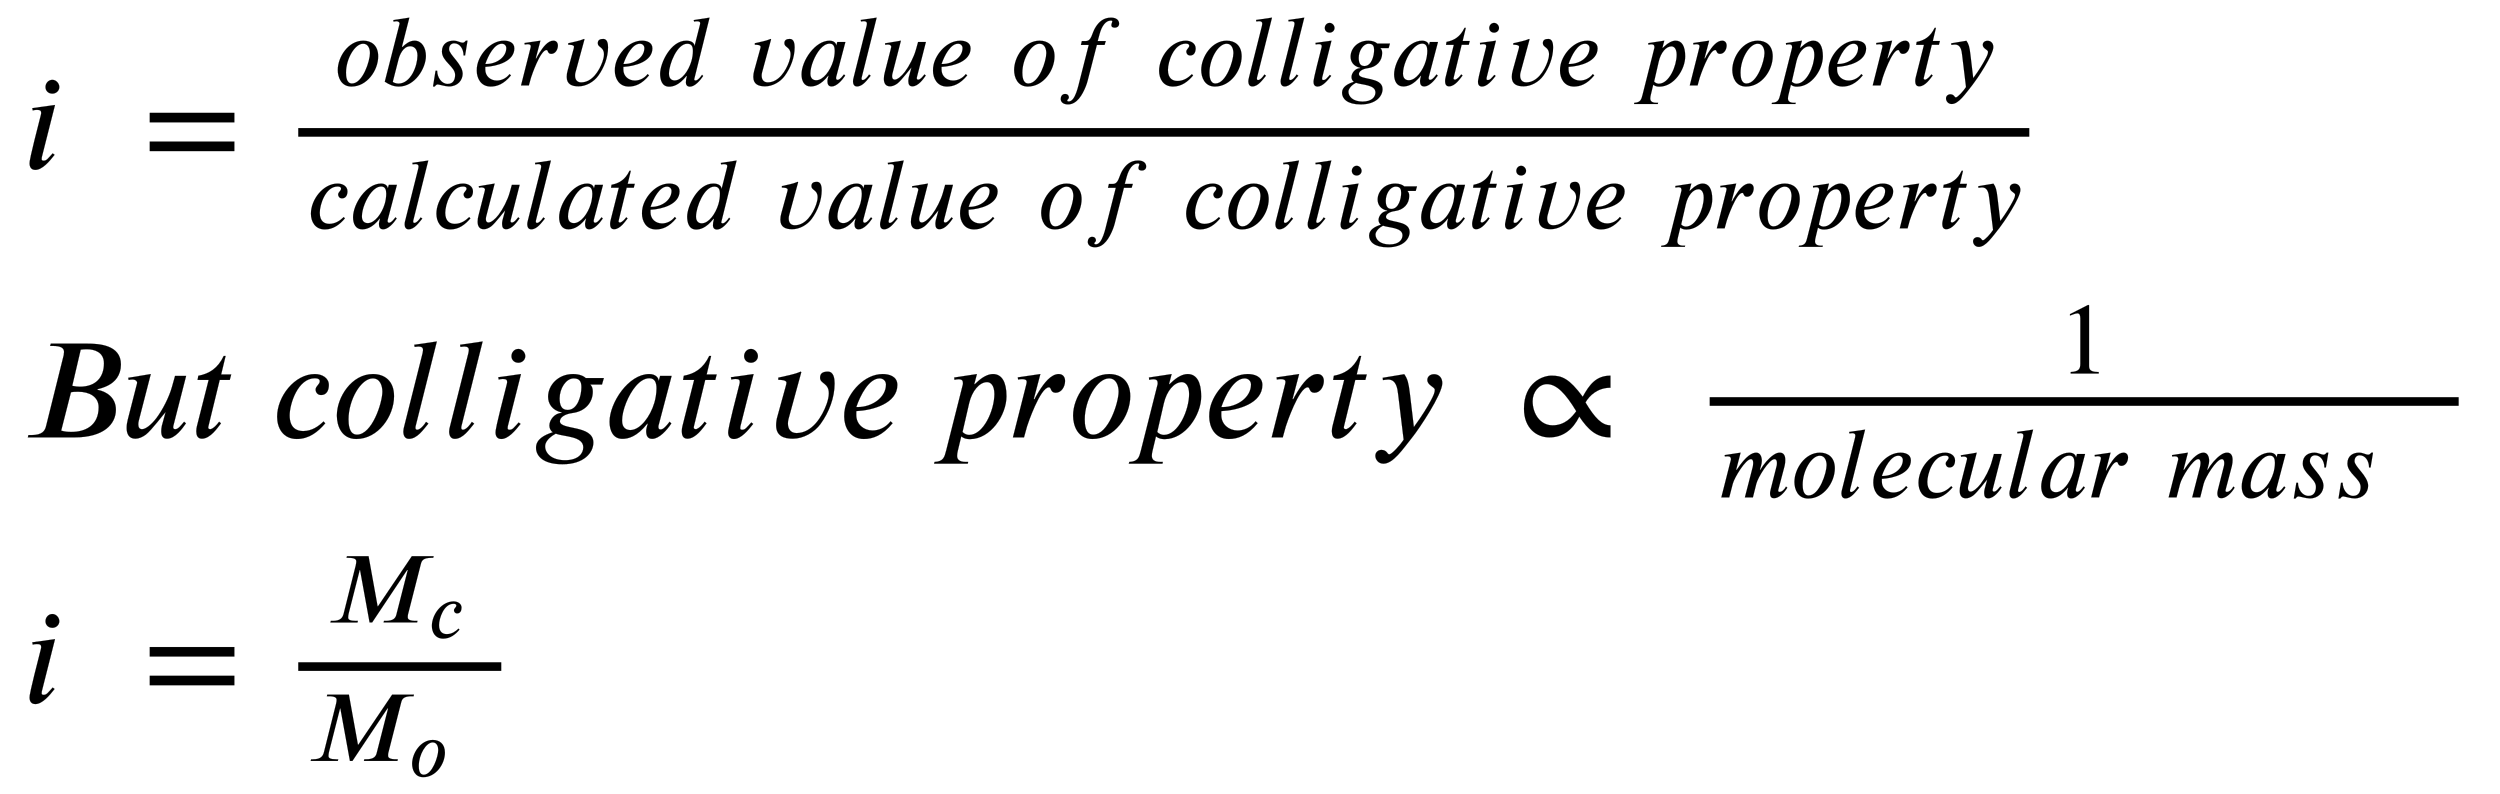<svg xmlns:xlink="http://www.w3.org/1999/xlink" width="40.436ex" height="12.843ex" style="font-size: 16px; vertical-align: -5.838ex;" viewBox="0 -3015.9 17409.8 5529.4" role="img" focusable="false" xmlns="http://www.w3.org/2000/svg">
<defs>
<path stroke-width="1" id="E1-STIXWEBNORMALI-1D456" d="M257 566c0 -26 -22 -46 -48 -46c-29 0 -48 20 -48 46c0 25 19 50 48 50c26 0 48 -25 48 -50zM227 441l-92 -364c-1 -6 -1 -10 -1 -14c0 -7 6 -10 13 -10c22 0 28 12 64 51l13 -10c-35 -45 -85 -105 -134 -105c-28 0 -40 19 -40 46c0 12 0 31 79 338c1 2 2 9 2 12 c0 17 -8 22 -31 22c-9 0 -21 -2 -28 -4l-3 16Z"></path>
<path stroke-width="1" id="E1-STIXWEBMAIN-3D" d="M637 320h-589v66h589v-66zM637 120h-589v66h589v-66Z"></path>
<path stroke-width="1" id="E1-STIXWEBNORMALI-1D45C" d="M438 287c0 -139 -110 -298 -263 -298c-101 0 -135 90 -135 163c0 128 103 289 251 289c80 0 147 -46 147 -154zM357 318c0 38 -14 93 -67 93c-82 0 -169 -149 -169 -285c0 -33 3 -107 59 -107c106 0 177 223 177 299Z"></path>
<path stroke-width="1" id="E1-STIXWEBNORMALI-1D44F" d="M214 382l4 -4c33 32 72 63 121 63c70 0 111 -69 111 -151c0 -121 -109 -301 -266 -301c-53 0 -94 18 -139 48l144 563c1 4 2 8 2 11c-1 13 -16 21 -29 21c-10 0 -22 -1 -30 -4l-3 16l158 24zM179 252l-55 -215c0 -7 32 -19 55 -19c122 0 188 174 188 276 c0 70 -38 92 -71 92c-72 0 -106 -89 -117 -134Z"></path>
<path stroke-width="1" id="E1-STIXWEBNORMALI-1D460" d="M390 441l-24 -146h-15c0 64 -36 120 -92 120c-25 0 -51 -17 -51 -58c0 -55 134 -147 134 -242c0 -62 -48 -125 -135 -125c-34 0 -98 20 -110 20c-9 0 -18 -4 -30 -21h-17l25 156h16c0 -63 41 -130 104 -130c59 0 73 50 73 89c0 82 -130 132 -130 230c0 79 59 107 114 107 c43 0 63 -20 92 -20c11 0 22 10 30 20h16Z"></path>
<path stroke-width="1" id="E1-STIXWEBNORMALI-1D452" d="M363 112l14 -13c-70 -86 -138 -110 -200 -110c-98 0 -137 84 -137 156c0 23 1 37 6 60c25 111 135 236 262 236c42 0 102 -14 102 -76c0 -127 -167 -176 -286 -182v-28c0 -64 52 -107 113 -107c42 0 90 18 126 64zM124 211h9c104 0 198 69 198 157c0 25 -19 43 -44 43 c-74 0 -134 -115 -163 -200Z"></path>
<path stroke-width="1" id="E1-STIXWEBNORMALI-1D45F" d="M175 267l5 -1c9 18 21 38 32 56c34 54 82 119 137 119c29 0 44 -21 44 -48c0 -38 -24 -82 -65 -82c-39 0 -29 38 -47 38c-61 0 -148 -256 -153 -273l-21 -76h-77l92 364c3 11 4 18 4 23c0 13 -11 19 -33 19c-7 0 -21 -2 -27 -3l-2 15l157 23Z"></path>
<path stroke-width="1" id="E1-STIXWEBNORMALI-1D463" d="M247 454l-89 -326c-3 -10 -4 -21 -4 -32c0 -38 20 -66 60 -66c108 0 178 113 210 203c8 24 15 49 15 74c0 74 -61 65 -61 109c0 34 25 42 54 42c42 0 47 -51 47 -83c0 -99 -39 -200 -97 -280c-43 -60 -120 -104 -194 -104c-64 0 -116 20 -116 93c0 21 3 42 9 62l58 210 c2 8 5 17 5 25c0 20 -44 20 -57 20v15c52 13 106 20 156 42Z"></path>
<path stroke-width="1" id="E1-STIXWEBNORMALI-1D451" d="M527 668l-149 -598c-1 -3 -2 -9 -2 -12c0 -6 5 -9 15 -9c20 0 48 35 62 56l11 -12c-30 -45 -83 -105 -130 -105c-32 0 -40 23 -40 41c0 20 2 34 10 64h-5c-74 -93 -134 -105 -171 -105c-73 0 -88 74 -88 127c0 103 103 326 257 326c57 0 80 -26 81 -50h2l53 209 c1 4 2 8 2 12c0 13 -7 20 -33 20c-9 0 -20 -2 -27 -3l-4 15zM363 340c0 47 -15 71 -56 71c-99 0 -180 -200 -180 -296c0 -49 28 -66 56 -66c70 0 136 94 164 186c11 35 16 74 16 105Z"></path>
<path stroke-width="1" id="E1-STIXWEBNORMALI-1D44E" d="M472 428l-91 -345s-1 -2 -1 -11c0 -11 6 -17 14 -17c10 0 25 2 64 54l12 -12c-31 -47 -85 -107 -133 -107c-33 0 -42 23 -42 55c0 13 6 34 11 50h-4c-72 -92 -134 -105 -173 -105c-63 0 -89 55 -89 119c0 132 132 332 276 332c43 0 64 -24 66 -46h1l9 33h80zM367 341 c0 41 -12 71 -50 71c-68 0 -128 -87 -162 -171c-18 -45 -28 -89 -28 -124c0 -53 31 -66 58 -66c69 0 139 95 167 190c8 26 15 66 15 100Z"></path>
<path stroke-width="1" id="E1-STIXWEBNORMALI-1D459" d="M278 668l-148 -591s-1 -4 -1 -11s4 -13 12 -13c23 0 53 39 62 55l16 -12c-34 -40 -77 -106 -135 -106c-30 0 -39 26 -39 51c0 12 3 26 6 36l128 510c3 13 3 21 3 24c0 12 -8 22 -31 22c-7 0 -19 -2 -27 -3l-3 15Z"></path>
<path stroke-width="1" id="E1-STIXWEBNORMALI-1D462" d="M444 428l-89 -348c-1 -4 -1 -6 -1 -9c0 -8 4 -14 14 -14c21 0 40 26 57 46l5 6l13 -11c-23 -33 -74 -107 -132 -107c-29 0 -40 19 -40 52c0 9 1 25 4 37l26 95h-1c-7 -5 -97 -126 -137 -156c-23 -17 -49 -28 -72 -28c-47 0 -61 36 -61 74c0 21 3 40 8 59l59 231 c4 15 6 21 6 25c0 12 -11 23 -33 23c-7 0 -19 -1 -26 -3l-3 15l157 26l-84 -326c-2 -9 -3 -16 -3 -24c0 -21 8 -34 26 -34c25 0 65 31 100 77c43 57 89 146 109 219l21 75h77Z"></path>
<path stroke-width="1" id="E1-STIXWEBNORMALI-1D453" d="M248 437h37c63 0 58 77 101 141c31 47 74 90 150 90c50 0 79 -24 79 -59c0 -28 -21 -40 -41 -40c-28 0 -35 11 -35 25s9 29 9 37c0 5 -3 8 -15 8c-50 0 -89 -54 -110 -132l-19 -70h80l-12 -38h-76l-79 -306c-7 -27 -15 -65 -30 -102c-33 -83 -87 -178 -175 -178 c-48 0 -72 24 -72 54c0 24 14 49 43 49c27 0 37 -18 37 -33c0 -19 -16 -20 -16 -32c0 -6 6 -9 15 -9c65 0 95 158 110 215l87 342h-77Z"></path>
<path stroke-width="1" id="E1-STIXWEBNORMALI-1D450" d="M363 111l12 -13c-51 -60 -113 -109 -198 -109c-97 0 -137 78 -137 155c0 140 121 297 263 297c50 0 97 -27 97 -76c0 -38 -16 -70 -54 -70c-26 0 -38 21 -38 38c0 24 29 36 29 58c0 12 -10 21 -34 21c-119 0 -176 -179 -176 -259c0 -87 49 -109 94 -109 c61 0 107 33 142 67Z"></path>
<path stroke-width="1" id="E1-STIXWEBNORMALI-1D454" d="M492 413l-13 -45h-81c13 -15 17 -28 17 -50c0 -75 -53 -137 -141 -148c-59 -8 -88 -33 -88 -58c0 -63 233 -23 233 -148c0 -71 -66 -151 -215 -151c-134 0 -184 57 -184 115s55 88 117 108c-17 11 -24 30 -24 47c0 38 37 87 85 87v4c-67 15 -94 62 -94 109 c0 79 68 158 174 158c42 0 73 -13 88 -28h126zM336 349c0 37 -10 62 -54 62c-54 0 -98 -71 -98 -139c0 -46 12 -81 56 -81c71 0 96 102 96 158zM349 -69c0 78 -132 73 -192 95c-8 -5 -18 -10 -26 -16c-26 -19 -48 -45 -48 -72c0 -47 44 -97 139 -97c91 0 127 46 127 90Z"></path>
<path stroke-width="1" id="E1-STIXWEBNORMALI-1D461" d="M283 438l-10 -38h-70l-78 -320c-1 -3 -2 -8 -2 -11c0 -6 3 -12 16 -12c0 0 23 2 60 52l13 -11c-24 -31 -74 -107 -133 -107c-31 0 -39 25 -39 52c0 13 2 26 5 37l81 320h-77l5 29c75 14 136 51 177 138h13l-31 -129h70Z"></path>
<path stroke-width="1" id="E1-STIXWEBNORMALI-1D45D" d="M253 370l14 13c39 37 78 58 113 58c61 0 94 -54 94 -155c0 -129 -110 -298 -254 -298c-24 0 -42 4 -61 19l-24 -100c-3 -13 -5 -24 -5 -35c0 -22 11 -43 61 -43h16l-3 -12h-234l3 12c62 3 69 33 81 79l117 464c0 19 -1 33 -31 33c-8 0 -20 -2 -28 -4l-2 16l158 24 l-18 -69zM214 238l-46 -200c14 -16 34 -21 46 -21c101 0 176 173 176 285c0 63 -28 83 -51 83c-53 0 -105 -61 -125 -147Z"></path>
<path stroke-width="1" id="E1-STIXWEBNORMALI-1D466" d="M270 307l28 -235c61 83 96 143 118 184c20 37 28 57 28 75c0 21 -52 31 -52 69c0 22 18 40 47 40c32 0 57 -23 57 -62c0 -78 -162 -318 -204 -371c-73 -92 -138 -190 -206 -190c-37 0 -56 31 -56 55c0 30 27 41 40 41c43 0 41 -31 57 -31c17 0 74 62 100 102l-38 314 c-5 45 -14 105 -70 105c-11 0 -27 -3 -36 -4l-2 16l150 25c23 -33 30 -59 39 -133Z"></path>
<path stroke-width="1" id="E1-STIXWEBNORMALI-1D435" d="M198 653h252c84 0 236 -9 236 -145c0 -78 -43 -123 -91 -147c-25 -13 -54 -21 -74 -26l3 -4c60 -11 127 -53 127 -138c0 -99 -82 -193 -289 -193h-324l4 16h20c76 0 95 29 103 63l123 495c1 5 2 15 2 21c0 26 -19 42 -78 42h-19zM406 611l-59 -252c20 -4 38 -6 53 -6 c112 0 168 66 168 163c0 77 -65 98 -119 98c-15 0 -30 -1 -43 -3zM338 314l-68 -267c25 -7 45 -9 71 -9c94 0 190 42 190 172c0 73 -64 108 -142 108c-16 0 -36 0 -51 -4Z"></path>
<path stroke-width="1" id="E1-STIXWEBMAIN-221D" d="M643 84v-84c-98 0 -155 53 -217 145c-45 -91 -113 -145 -209 -145c-86 0 -176 62 -176 200c0 184 133 230 191 230c73 0 123 -19 218 -147c46 83 92 147 193 147v-84c-90 0 -146 -55 -173 -101v-3c64 -106 113 -158 173 -158zM404 181v3c-72 119 -135 187 -203 187 c-56 0 -100 -55 -100 -119c0 -85 51 -168 139 -168c89 0 137 61 164 97Z"></path>
<path stroke-width="1" id="E1-STIXWEBMAIN-31" d="M394 0h-276v15c74 4 95 25 95 80v449c0 34 -9 49 -30 49c-10 0 -27 -5 -45 -12l-27 -10v14l179 91l9 -3v-597c0 -43 20 -61 95 -61v-15Z"></path>
<path stroke-width="1" id="E1-STIXWEBNORMALI-1D45A" d="M667 107l13 -11c-32 -54 -84 -104 -131 -104c-22 0 -39 10 -39 49c0 7 1 17 6 37l56 221c4 14 6 23 6 40c0 20 -6 38 -24 38c-54 0 -164 -181 -179 -242l-34 -135h-79l77 299c2 9 5 25 5 40c0 20 -5 38 -23 38c-52 0 -162 -181 -178 -242l-35 -135h-78l95 374 c0 18 -6 31 -33 31c-8 0 -19 -1 -27 -2l-2 14l157 24l-44 -169h6c94 143 154 169 192 169c37 0 55 -37 55 -81c0 -17 -3 -32 -9 -52l-10 -36h5c29 52 81 114 130 147c22 15 41 22 61 22c36 0 54 -26 54 -71c0 -18 -1 -37 -7 -61l-61 -231c-1 -3 -2 -9 -2 -12 c0 -8 6 -12 15 -12c17 0 43 16 62 53Z"></path>
<path stroke-width="1" id="E1-STIXWEBNORMALI-1D440" d="M1055 653l-4 -16h-17c-80 0 -96 -25 -105 -61l-127 -498c-2 -7 -2 -19 -2 -28c0 -19 19 -34 77 -34h19l-4 -16h-330l4 16h17c79 0 97 30 105 62l112 439h-6l-345 -517h-25l-94 517h-3l-109 -428c-3 -13 -5 -28 -5 -40c0 -21 17 -33 76 -33h20l-4 -16h-267l4 16h19 c79 0 98 33 108 73l119 475c4 17 5 29 5 38c0 20 -15 35 -77 35h-19l4 16h213l89 -493h4l333 493h215Z"></path>
</defs>
<g stroke="currentColor" fill="currentColor" stroke-width="0" transform="matrix(1 0 0 -1 0 0)">
<g transform="translate(167,0)">
<g transform="translate(-11,0)">
<g transform="translate(0,1844)">
 <use xlink:href="#E1-STIXWEBNORMALI-1D456" x="0" y="0"></use>
 <use xlink:href="#E1-STIXWEBMAIN-3D" x="839" y="0"></use>
<g transform="translate(1524,0)">
<g transform="translate(397,0)">
<rect stroke="none" width="12055" height="60" x="0" y="220"></rect>
<g transform="translate(247,577)">
 <use transform="scale(0.707)" xlink:href="#E1-STIXWEBNORMALI-1D45C" x="0" y="0"></use>
 <use transform="scale(0.707)" xlink:href="#E1-STIXWEBNORMALI-1D44F" x="458" y="0"></use>
 <use transform="scale(0.707)" xlink:href="#E1-STIXWEBNORMALI-1D460" x="928" y="0"></use>
 <use transform="scale(0.707)" xlink:href="#E1-STIXWEBNORMALI-1D452" x="1369" y="0"></use>
 <use transform="scale(0.707)" xlink:href="#E1-STIXWEBNORMALI-1D45F" x="1815" y="0"></use>
 <use transform="scale(0.707)" xlink:href="#E1-STIXWEBNORMALI-1D463" x="2223" y="0"></use>
 <use transform="scale(0.707)" xlink:href="#E1-STIXWEBNORMALI-1D452" x="2729" y="0"></use>
 <use transform="scale(0.707)" xlink:href="#E1-STIXWEBNORMALI-1D451" x="3175" y="0"></use>
 <use transform="scale(0.707)" xlink:href="#E1-STIXWEBNORMALI-1D463" x="4061" y="0"></use>
 <use transform="scale(0.707)" xlink:href="#E1-STIXWEBNORMALI-1D44E" x="4568" y="0"></use>
 <use transform="scale(0.707)" xlink:href="#E1-STIXWEBNORMALI-1D459" x="5070" y="0"></use>
 <use transform="scale(0.707)" xlink:href="#E1-STIXWEBNORMALI-1D462" x="5389" y="0"></use>
 <use transform="scale(0.707)" xlink:href="#E1-STIXWEBNORMALI-1D452" x="5863" y="0"></use>
 <use transform="scale(0.707)" xlink:href="#E1-STIXWEBNORMALI-1D45C" x="6662" y="0"></use>
 <use transform="scale(0.707)" xlink:href="#E1-STIXWEBNORMALI-1D453" x="7121" y="0"></use>
 <use transform="scale(0.707)" xlink:href="#E1-STIXWEBNORMALI-1D450" x="8090" y="0"></use>
 <use transform="scale(0.707)" xlink:href="#E1-STIXWEBNORMALI-1D45C" x="8505" y="0"></use>
 <use transform="scale(0.707)" xlink:href="#E1-STIXWEBNORMALI-1D459" x="8964" y="0"></use>
 <use transform="scale(0.707)" xlink:href="#E1-STIXWEBNORMALI-1D459" x="9282" y="0"></use>
 <use transform="scale(0.707)" xlink:href="#E1-STIXWEBNORMALI-1D456" x="9601" y="0"></use>
 <use transform="scale(0.707)" xlink:href="#E1-STIXWEBNORMALI-1D454" x="9912" y="0"></use>
 <use transform="scale(0.707)" xlink:href="#E1-STIXWEBNORMALI-1D44E" x="10405" y="0"></use>
 <use transform="scale(0.707)" xlink:href="#E1-STIXWEBNORMALI-1D461" x="10907" y="0"></use>
 <use transform="scale(0.707)" xlink:href="#E1-STIXWEBNORMALI-1D456" x="11221" y="0"></use>
 <use transform="scale(0.707)" xlink:href="#E1-STIXWEBNORMALI-1D463" x="11532" y="0"></use>
 <use transform="scale(0.707)" xlink:href="#E1-STIXWEBNORMALI-1D452" x="12039" y="0"></use>
 <use transform="scale(0.707)" xlink:href="#E1-STIXWEBNORMALI-1D45D" x="12838" y="0"></use>
 <use transform="scale(0.707)" xlink:href="#E1-STIXWEBNORMALI-1D45F" x="13327" y="0"></use>
 <use transform="scale(0.707)" xlink:href="#E1-STIXWEBNORMALI-1D45C" x="13736" y="0"></use>
 <use transform="scale(0.707)" xlink:href="#E1-STIXWEBNORMALI-1D45D" x="14194" y="0"></use>
 <use transform="scale(0.707)" xlink:href="#E1-STIXWEBNORMALI-1D452" x="14684" y="0"></use>
 <use transform="scale(0.707)" xlink:href="#E1-STIXWEBNORMALI-1D45F" x="15129" y="0"></use>
 <use transform="scale(0.707)" xlink:href="#E1-STIXWEBNORMALI-1D461" x="15538" y="0"></use>
 <use transform="scale(0.707)" xlink:href="#E1-STIXWEBNORMALI-1D466" x="15851" y="0"></use>
</g>
<g transform="translate(60,-418)">
 <use transform="scale(0.707)" xlink:href="#E1-STIXWEBNORMALI-1D450" x="0" y="0"></use>
 <use transform="scale(0.707)" xlink:href="#E1-STIXWEBNORMALI-1D44E" x="415" y="0"></use>
 <use transform="scale(0.707)" xlink:href="#E1-STIXWEBNORMALI-1D459" x="918" y="0"></use>
 <use transform="scale(0.707)" xlink:href="#E1-STIXWEBNORMALI-1D450" x="1236" y="0"></use>
 <use transform="scale(0.707)" xlink:href="#E1-STIXWEBNORMALI-1D462" x="1652" y="0"></use>
 <use transform="scale(0.707)" xlink:href="#E1-STIXWEBNORMALI-1D459" x="2126" y="0"></use>
 <use transform="scale(0.707)" xlink:href="#E1-STIXWEBNORMALI-1D44E" x="2445" y="0"></use>
 <use transform="scale(0.707)" xlink:href="#E1-STIXWEBNORMALI-1D461" x="2947" y="0"></use>
 <use transform="scale(0.707)" xlink:href="#E1-STIXWEBNORMALI-1D452" x="3261" y="0"></use>
 <use transform="scale(0.707)" xlink:href="#E1-STIXWEBNORMALI-1D451" x="3706" y="0"></use>
 <use transform="scale(0.707)" xlink:href="#E1-STIXWEBNORMALI-1D463" x="4592" y="0"></use>
 <use transform="scale(0.707)" xlink:href="#E1-STIXWEBNORMALI-1D44E" x="5099" y="0"></use>
 <use transform="scale(0.707)" xlink:href="#E1-STIXWEBNORMALI-1D459" x="5601" y="0"></use>
 <use transform="scale(0.707)" xlink:href="#E1-STIXWEBNORMALI-1D462" x="5920" y="0"></use>
 <use transform="scale(0.707)" xlink:href="#E1-STIXWEBNORMALI-1D452" x="6394" y="0"></use>
 <use transform="scale(0.707)" xlink:href="#E1-STIXWEBNORMALI-1D45C" x="7193" y="0"></use>
 <use transform="scale(0.707)" xlink:href="#E1-STIXWEBNORMALI-1D453" x="7652" y="0"></use>
 <use transform="scale(0.707)" xlink:href="#E1-STIXWEBNORMALI-1D450" x="8621" y="0"></use>
 <use transform="scale(0.707)" xlink:href="#E1-STIXWEBNORMALI-1D45C" x="9036" y="0"></use>
 <use transform="scale(0.707)" xlink:href="#E1-STIXWEBNORMALI-1D459" x="9495" y="0"></use>
 <use transform="scale(0.707)" xlink:href="#E1-STIXWEBNORMALI-1D459" x="9813" y="0"></use>
 <use transform="scale(0.707)" xlink:href="#E1-STIXWEBNORMALI-1D456" x="10132" y="0"></use>
 <use transform="scale(0.707)" xlink:href="#E1-STIXWEBNORMALI-1D454" x="10443" y="0"></use>
 <use transform="scale(0.707)" xlink:href="#E1-STIXWEBNORMALI-1D44E" x="10936" y="0"></use>
 <use transform="scale(0.707)" xlink:href="#E1-STIXWEBNORMALI-1D461" x="11438" y="0"></use>
 <use transform="scale(0.707)" xlink:href="#E1-STIXWEBNORMALI-1D456" x="11752" y="0"></use>
 <use transform="scale(0.707)" xlink:href="#E1-STIXWEBNORMALI-1D463" x="12063" y="0"></use>
 <use transform="scale(0.707)" xlink:href="#E1-STIXWEBNORMALI-1D452" x="12570" y="0"></use>
 <use transform="scale(0.707)" xlink:href="#E1-STIXWEBNORMALI-1D45D" x="13369" y="0"></use>
 <use transform="scale(0.707)" xlink:href="#E1-STIXWEBNORMALI-1D45F" x="13858" y="0"></use>
 <use transform="scale(0.707)" xlink:href="#E1-STIXWEBNORMALI-1D45C" x="14267" y="0"></use>
 <use transform="scale(0.707)" xlink:href="#E1-STIXWEBNORMALI-1D45D" x="14725" y="0"></use>
 <use transform="scale(0.707)" xlink:href="#E1-STIXWEBNORMALI-1D452" x="15215" y="0"></use>
 <use transform="scale(0.707)" xlink:href="#E1-STIXWEBNORMALI-1D45F" x="15660" y="0"></use>
 <use transform="scale(0.707)" xlink:href="#E1-STIXWEBNORMALI-1D461" x="16069" y="0"></use>
 <use transform="scale(0.707)" xlink:href="#E1-STIXWEBNORMALI-1D466" x="16382" y="0"></use>
</g>
</g>
</g>
</g>
<g transform="translate(0,-30)">
 <use xlink:href="#E1-STIXWEBNORMALI-1D435" x="0" y="0"></use>
 <use xlink:href="#E1-STIXWEBNORMALI-1D462" x="696" y="0"></use>
 <use xlink:href="#E1-STIXWEBNORMALI-1D461" x="1171" y="0"></use>
 <use xlink:href="#E1-STIXWEBNORMALI-1D450" x="1734" y="0"></use>
 <use xlink:href="#E1-STIXWEBNORMALI-1D45C" x="2150" y="0"></use>
 <use xlink:href="#E1-STIXWEBNORMALI-1D459" x="2608" y="0"></use>
 <use xlink:href="#E1-STIXWEBNORMALI-1D459" x="2927" y="0"></use>
 <use xlink:href="#E1-STIXWEBNORMALI-1D456" x="3245" y="0"></use>
 <use xlink:href="#E1-STIXWEBNORMALI-1D454" x="3557" y="0"></use>
 <use xlink:href="#E1-STIXWEBNORMALI-1D44E" x="4049" y="0"></use>
 <use xlink:href="#E1-STIXWEBNORMALI-1D461" x="4552" y="0"></use>
 <use xlink:href="#E1-STIXWEBNORMALI-1D456" x="4865" y="0"></use>
 <use xlink:href="#E1-STIXWEBNORMALI-1D463" x="5177" y="0"></use>
 <use xlink:href="#E1-STIXWEBNORMALI-1D452" x="5683" y="0"></use>
 <use xlink:href="#E1-STIXWEBNORMALI-1D45D" x="6379" y="0"></use>
 <use xlink:href="#E1-STIXWEBNORMALI-1D45F" x="6868" y="0"></use>
 <use xlink:href="#E1-STIXWEBNORMALI-1D45C" x="7277" y="0"></use>
 <use xlink:href="#E1-STIXWEBNORMALI-1D45D" x="7735" y="0"></use>
 <use xlink:href="#E1-STIXWEBNORMALI-1D452" x="8225" y="0"></use>
 <use xlink:href="#E1-STIXWEBNORMALI-1D45F" x="8670" y="0"></use>
 <use xlink:href="#E1-STIXWEBNORMALI-1D461" x="9079" y="0"></use>
 <use xlink:href="#E1-STIXWEBNORMALI-1D466" x="9392" y="0"></use>
 <use xlink:href="#E1-STIXWEBMAIN-221D" x="10416" y="0"></use>
<g transform="translate(11630,0)">
<g transform="translate(120,0)">
<rect stroke="none" width="5216" height="60" x="0" y="220"></rect>
 <use transform="scale(0.707)" xlink:href="#E1-STIXWEBMAIN-31" x="3438" y="629"></use>
<g transform="translate(60,-418)">
 <use transform="scale(0.707)" xlink:href="#E1-STIXWEBNORMALI-1D45A" x="0" y="0"></use>
 <use transform="scale(0.707)" xlink:href="#E1-STIXWEBNORMALI-1D45C" x="710" y="0"></use>
 <use transform="scale(0.707)" xlink:href="#E1-STIXWEBNORMALI-1D459" x="1168" y="0"></use>
 <use transform="scale(0.707)" xlink:href="#E1-STIXWEBNORMALI-1D452" x="1487" y="0"></use>
 <use transform="scale(0.707)" xlink:href="#E1-STIXWEBNORMALI-1D450" x="1932" y="0"></use>
 <use transform="scale(0.707)" xlink:href="#E1-STIXWEBNORMALI-1D462" x="2348" y="0"></use>
 <use transform="scale(0.707)" xlink:href="#E1-STIXWEBNORMALI-1D459" x="2823" y="0"></use>
 <use transform="scale(0.707)" xlink:href="#E1-STIXWEBNORMALI-1D44E" x="3141" y="0"></use>
 <use transform="scale(0.707)" xlink:href="#E1-STIXWEBNORMALI-1D45F" x="3643" y="0"></use>
 <use transform="scale(0.707)" xlink:href="#E1-STIXWEBNORMALI-1D45A" x="4406" y="0"></use>
 <use transform="scale(0.707)" xlink:href="#E1-STIXWEBNORMALI-1D44E" x="5116" y="0"></use>
 <use transform="scale(0.707)" xlink:href="#E1-STIXWEBNORMALI-1D460" x="5619" y="0"></use>
 <use transform="scale(0.707)" xlink:href="#E1-STIXWEBNORMALI-1D460" x="6059" y="0"></use>
</g>
</g>
</g>
</g>
<g transform="translate(0,-1876)">
 <use xlink:href="#E1-STIXWEBNORMALI-1D456" x="0" y="0"></use>
 <use xlink:href="#E1-STIXWEBMAIN-3D" x="839" y="0"></use>
<g transform="translate(1524,0)">
<g transform="translate(397,0)">
<rect stroke="none" width="1414" height="60" x="0" y="220"></rect>
<g transform="translate(197,557)">
 <use transform="scale(0.707)" xlink:href="#E1-STIXWEBNORMALI-1D440" x="0" y="0"></use>
 <use transform="scale(0.574)" xlink:href="#E1-STIXWEBNORMALI-1D450" x="1238" y="-185"></use>
</g>
<g transform="translate(60,-407)">
 <use transform="scale(0.707)" xlink:href="#E1-STIXWEBNORMALI-1D440" x="0" y="0"></use>
<g transform="translate(710,-107)">
 <use transform="scale(0.574)" xlink:href="#E1-STIXWEBNORMALI-1D45C" x="0" y="0"></use>
</g>
</g>
</g>
</g>
</g>
</g>
</g>
</g>
</svg>